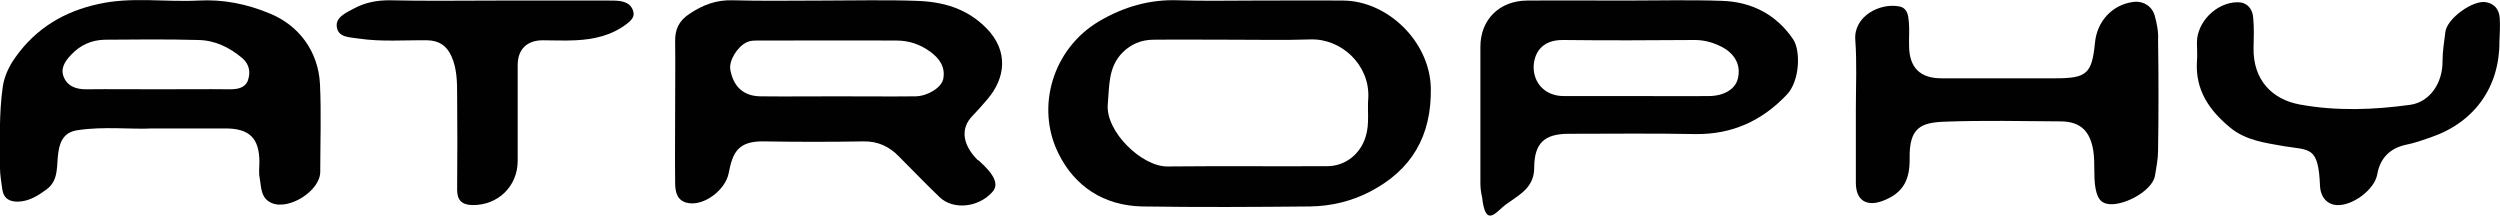 <?xml version="1.0" encoding="utf-8"?>
<!-- Generator: Adobe Illustrator 22.0.1, SVG Export Plug-In . SVG Version: 6.00 Build 0)  -->
<svg version="1.1" xmlns="http://www.w3.org/2000/svg" xmlns:xlink="http://www.w3.org/1999/xlink" x="0px" y="0px"
	 viewBox="0 0 887.6 76.6" style="enable-background:new 0 0 887.6 76.6;" xml:space="preserve">
<style type="text/css">
	.st0{fill-rule:evenodd;clip-rule:evenodd;fill:#010101;}
</style>
<g id="New_Layer">
	<g>
		<path class="st0" d="M350.6,35.2c6.4-7.5,7.5-17-0.2-25c-7.1-7.3-15.7-9.6-25-9.9c-11.2-0.4-22.4-0.1-33.6-0.1
			c-10.6,0-21,0.2-31.6-0.1c-5.8-0.2-10.6,1.6-15.4,4.8c-3.8,2.5-5.2,5.6-5.1,9.9c0.1,7.8,0,15.4,0,23.2c0,9-0.1,17.8,0,26.8
			c0,3.3,0.6,6.6,4.7,7.3c5.8,1,13.2-4.8,14.3-10.6c1.4-7.1,3.1-11.5,12.6-11.3c11.7,0.2,23.4,0.2,35.2,0c5.2-0.1,9.2,1.8,12.7,5.4
			c4.8,4.8,9.5,9.7,14.4,14.4c4.8,4.6,13.7,3.7,18.6-1.7c2.6-2.7,1-6.2-4.7-11.3c-0.1-0.1-0.3-0.1-0.4-0.2c-5-5-6.6-11-1.6-15.9
			C347.3,39,349,37.1,350.6,35.2z M334.9,28c-0.6,3.1-5.5,6.1-9.8,6.2c-9.4,0.1-18.6,0-28,0c-9,0-18.1,0.1-27.2,0
			c-5.9-0.1-9.5-3.4-10.6-9.4c-0.6-3.3,2.5-8.2,5.8-9.8c1.3-0.6,2.6-0.6,3.8-0.6c16.5,0,33-0.1,49.5,0c4.2,0,8.2,1.3,11.8,3.9
			C333.5,20.7,335.7,23.7,334.9,28z"/>
		<path class="st0" d="M476.9,0.2c-10.6-0.1-21.4,0-32,0c-8.8,0-17.6,0.2-26.4-0.1c-10.2-0.4-19.5,2.3-28.2,7.4
			c-16.6,9.8-22.6,30.5-14.6,46.8c5.8,11.9,16.2,18.7,29.8,19c19.8,0.3,39.8,0.2,59.6,0c7.4-0.1,14.6-1.8,21.2-5.2
			c14.9-7.7,22-19.8,21.7-36.9C507.6,14.6,492.5,0.3,476.9,0.2z M484.9,48.4c-1.8,6.2-7.2,10.6-13.7,10.6
			c-18.9,0.1-37.8-0.1-56.7,0.1c-9.1,0.1-22-12.4-21.2-22c0.6-6.6,0.1-13.3,5.3-18.5c2.9-2.9,6.5-4.4,10.6-4.5
			c9.6-0.1,19.2,0,28.8,0c9,0,18.1,0.2,27.2-0.1c11-0.4,21.1,9,20.6,20.6C485.4,39.3,486.3,43.9,484.9,48.4z"/>
		<path class="st0" d="M95.8,4.8c-8.1-3.4-16.6-5.1-25.4-4.6C58.6,0.8,46.8-1.2,35.1,1.4C22.9,4,12.8,10,5.5,20.3
			C3.3,23.4,1.6,26.8,1,30.7c-1.4,9.7-1,19.4-1,29c0,2.5,0.5,5,0.8,7.4c0.4,3.2,2.3,4.5,5.5,4.5c4.1-0.1,7.3-2.2,10.3-4.4
			c4.4-3.3,3.4-8.5,4.1-13c0.6-4.6,2.5-7.4,7-8c9.4-1.4,18.9-0.2,26.5-0.6c9.8,0,17.8,0,25.8,0c8.6,0,12.1,3.5,12.1,12
			c0,1.8-0.3,3.8,0.1,5.6c0.6,3.3,0.3,7.2,4.3,8.9c6.2,2.6,17.2-4.4,17.2-11.1c0-10.4,0.4-20.8-0.1-31.2C113,18.2,106.1,9,95.8,4.8z
			 M88,28.6c-1,2.6-3.6,3.1-6.3,3.1c-8.6-0.1-17,0-25.6,0s-17-0.1-25.6,0c-3.4,0-6.4-1-7.8-4.2c-1.4-3.2,0.4-5.8,2.6-8.1
			c3.2-3.4,7.2-5.2,11.9-5.3c11-0.1,22.2-0.2,33.2,0.1c5.9,0.1,11.1,2.6,15.7,6.5C88.6,22.9,89,25.8,88,28.6z"/>
		<path class="st0" d="M611.3,0.3c-11.3-0.4-22.6-0.1-34-0.1c-11.8,0-23.4-0.1-35.2,0c-9.8,0.1-16.5,6.8-16.5,16.4
			c0,16.2,0,32.2,0,48.4c0,1.7,0.2,3.4,0.6,5c1.2,11.1,4.9,5.3,8.3,2.7c1.9-1.4,3.9-2.6,5.8-4.2c2.7-2.2,4.4-5,4.4-8.8
			c0-8.8,3.5-12.2,12.3-12.2c15,0,29.8-0.2,44.8,0.1c13,0.2,23.7-4.6,32.6-14c4.6-4.8,5-15.6,2.2-19.7
			C630.7,5.2,621.9,0.6,611.3,0.3z M616.9,28.3c-1,3.4-4.9,5.8-10.2,5.8c-8.8,0.1-17.6,0-26.4,0c-8.4,0-16.8,0-25.2,0
			c-6.2,0-10.6-4.3-10.6-10.3c0.1-4.6,2.6-9.7,10.5-9.6c15.6,0.2,31.2,0.1,46.8,0c3.5,0,6.8,1,9.8,2.6
			C616.5,19.5,618.2,23.8,616.9,28.3z"/>
		<path class="st0" d="M765,5.5c-1-3.4-4.2-5.3-7.7-4.8c-7.4,1-12.8,6.9-13.5,14.5c-1.1,11-2.9,12.6-14.1,12.6c-13.4,0-27,0-40.4,0
			c-7.6,0-11.4-3.8-11.5-11.4c-0.1-3,0.2-5.8-0.1-8.8c-0.2-2.2-0.5-4.7-3.3-5.3c-7-1.4-16.3,3.5-15.7,11.8
			c0.6,8.2,0.2,16.5,0.2,24.8c0,8.6,0,17.4,0,26c0,6.5,4.1,8.7,10.1,6.2c6.9-2.8,9.1-7.5,9-14.9c-0.2-11,4.1-12.7,12.6-13
			c13.7-0.5,27.4-0.2,41.2-0.1c7,0.1,10.3,3.6,11.4,10.4c0.7,4.5,0,9,0.8,13.4c0.5,2.5,1.3,4.8,3.8,5.4c5.2,1.4,16.3-4.2,17.3-9.9
			c0.5-3,1.1-6,1.1-9c0.2-13,0.2-26.2,0-39.2C766.4,11.5,765.8,8.4,765,5.5z"/>
		<path class="st0" d="M887.5,6.4c-0.2-3-1.8-5-4.7-5.6c-4.7-1-14.1,5.8-14.6,10.6c-0.4,3.4-1,6.7-1,10.2c0.1,8-4.6,14.6-11.4,15.6
			c-13,1.8-26.2,2.3-39.3-0.1c-9.8-1.8-16.6-8.7-16.4-20.1c0.1-3.4,0.2-7-0.1-10.4c-0.2-3.8-2.5-5.9-5.7-5.8
			c-7.4,0.1-14.3,7-14.3,14.3c0,2.2,0.2,4.6,0,6.8c-0.6,10.1,4.4,17.3,11.8,23.4c5.6,4.6,12.4,5.4,19.1,6.6
			c9.3,1.5,12.2,0,12.8,14.1c0.2,4.1,2.6,6.6,5.9,6.8c5.5,0.4,13.4-5.4,14.4-10.8c1-5.9,4.6-9.4,10.2-10.6c3.1-0.6,6.1-1.7,9-2.7
			c15.3-5.3,24.2-17.7,24.2-33.8C887.5,12,887.7,9.2,887.5,6.4z"/>
		<path class="st0" d="M220.3,0.4c-1.3-0.2-2.6-0.2-4-0.2c-13.4,0-26.6,0-40,0c-12.6,0-25.3,0.2-38-0.1c-4.6,0-8.8,0.8-12.8,3
			c-2.8,1.5-6.5,3.1-5.9,6.6c0.6,3.7,4.7,3.5,7.8,4c8.1,1.2,16.2,0.5,24.3,0.6c4.2,0.1,6.9,1.9,8.6,5.7c1.9,4.3,2,8.9,2,13.4
			c0.1,11.4,0.1,22.6,0,34c0,3.7,1.7,5.3,5.3,5.4c9.1,0.2,16.2-6.6,16.2-15.7c0-11.4,0-22.6,0-34c0-5.6,3.3-8.8,8.9-8.8
			c3.8,0,7.8,0.2,11.6,0c6.6-0.3,12.8-1.7,18.2-5.8c1.4-1.1,3-2.4,2.3-4.6C224.1,1.6,222.4,0.8,220.3,0.4z"/>
	</g>
</g>
<g id="MasterLayer_1">
</g>
</svg>
